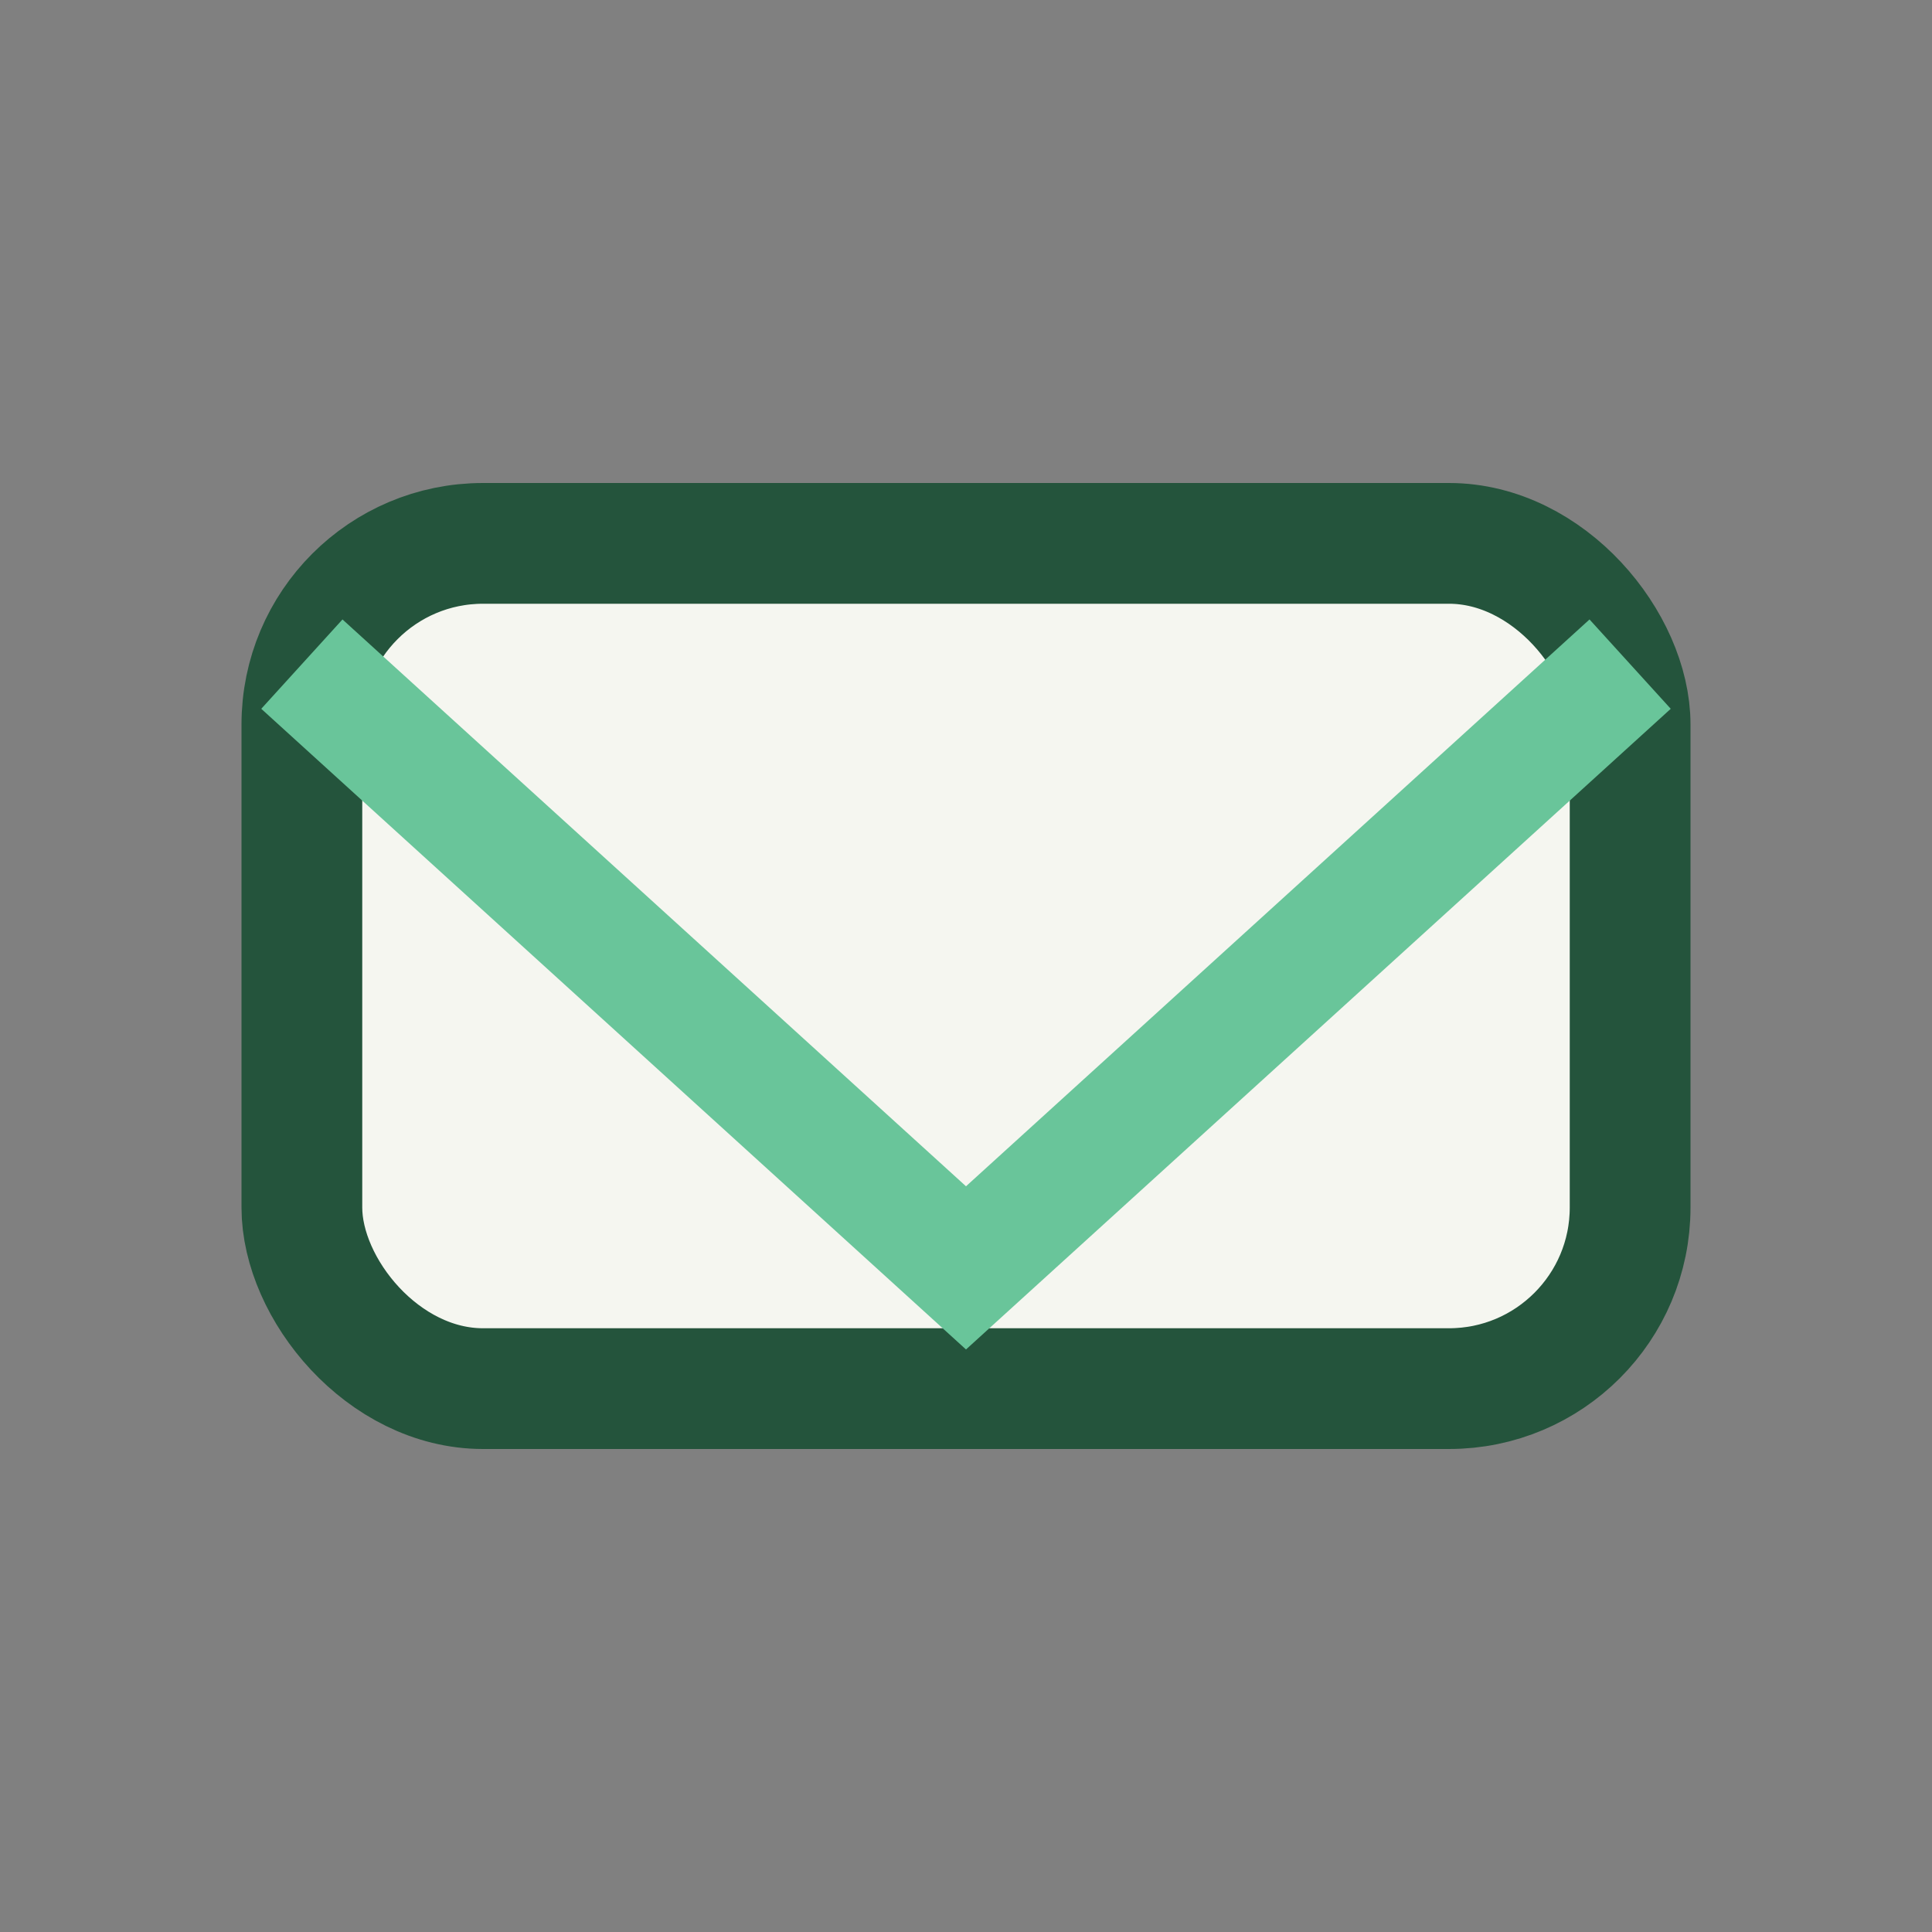 <?xml version="1.0" encoding="UTF-8"?>
<svg xmlns="http://www.w3.org/2000/svg" width="32" height="32" viewBox="0 0 32 32"><rect x="0" y="0" width="32" height="32" fill="#808080" stroke="none"/><rect x="5" y="9" width="22" height="14" rx="3" fill="#F5F6F0" stroke="#24543C" stroke-width="2"/><polyline points="5,11 16,21 27,11" fill="none" stroke="#69C59A" stroke-width="2"/></svg>